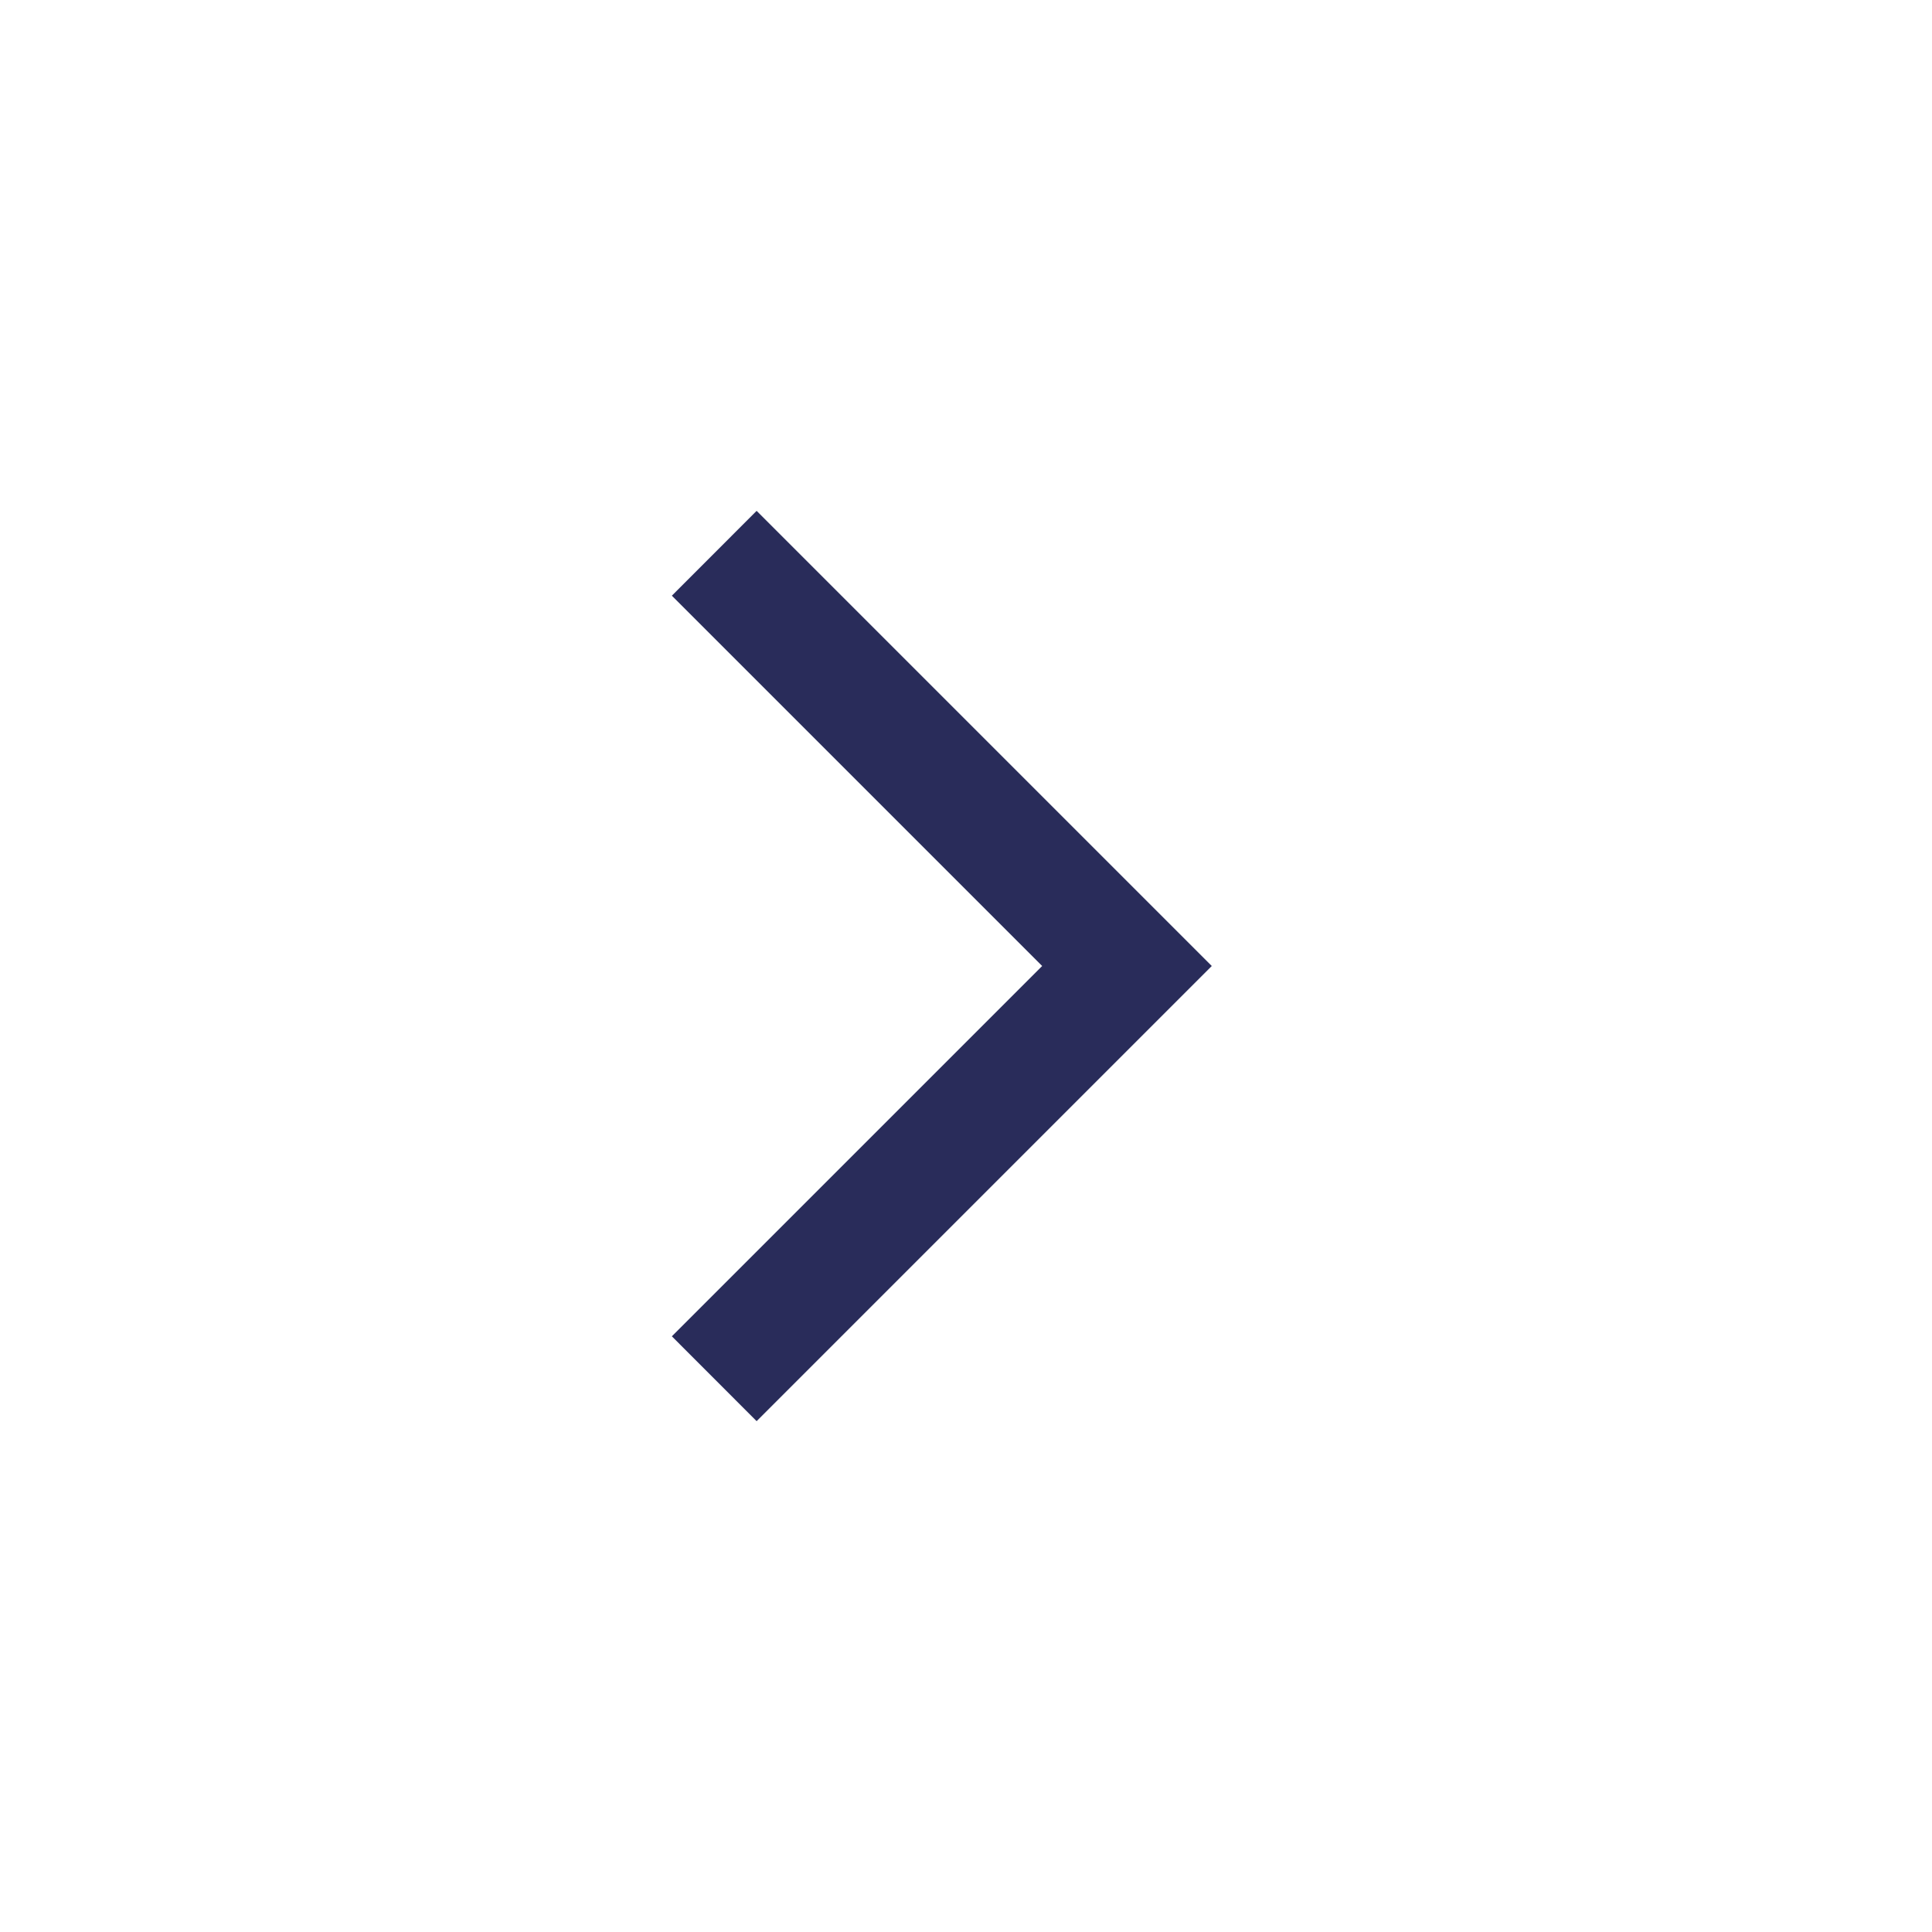 <svg width="24" height="24" viewBox="0 0 24 24" fill="none" xmlns="http://www.w3.org/2000/svg">
<path d="M15.053 12L9.399 17.654L8.346 16.6L12.946 12L8.346 7.4L9.399 6.346L15.053 12Z" fill="#292C5A"/>
</svg>
